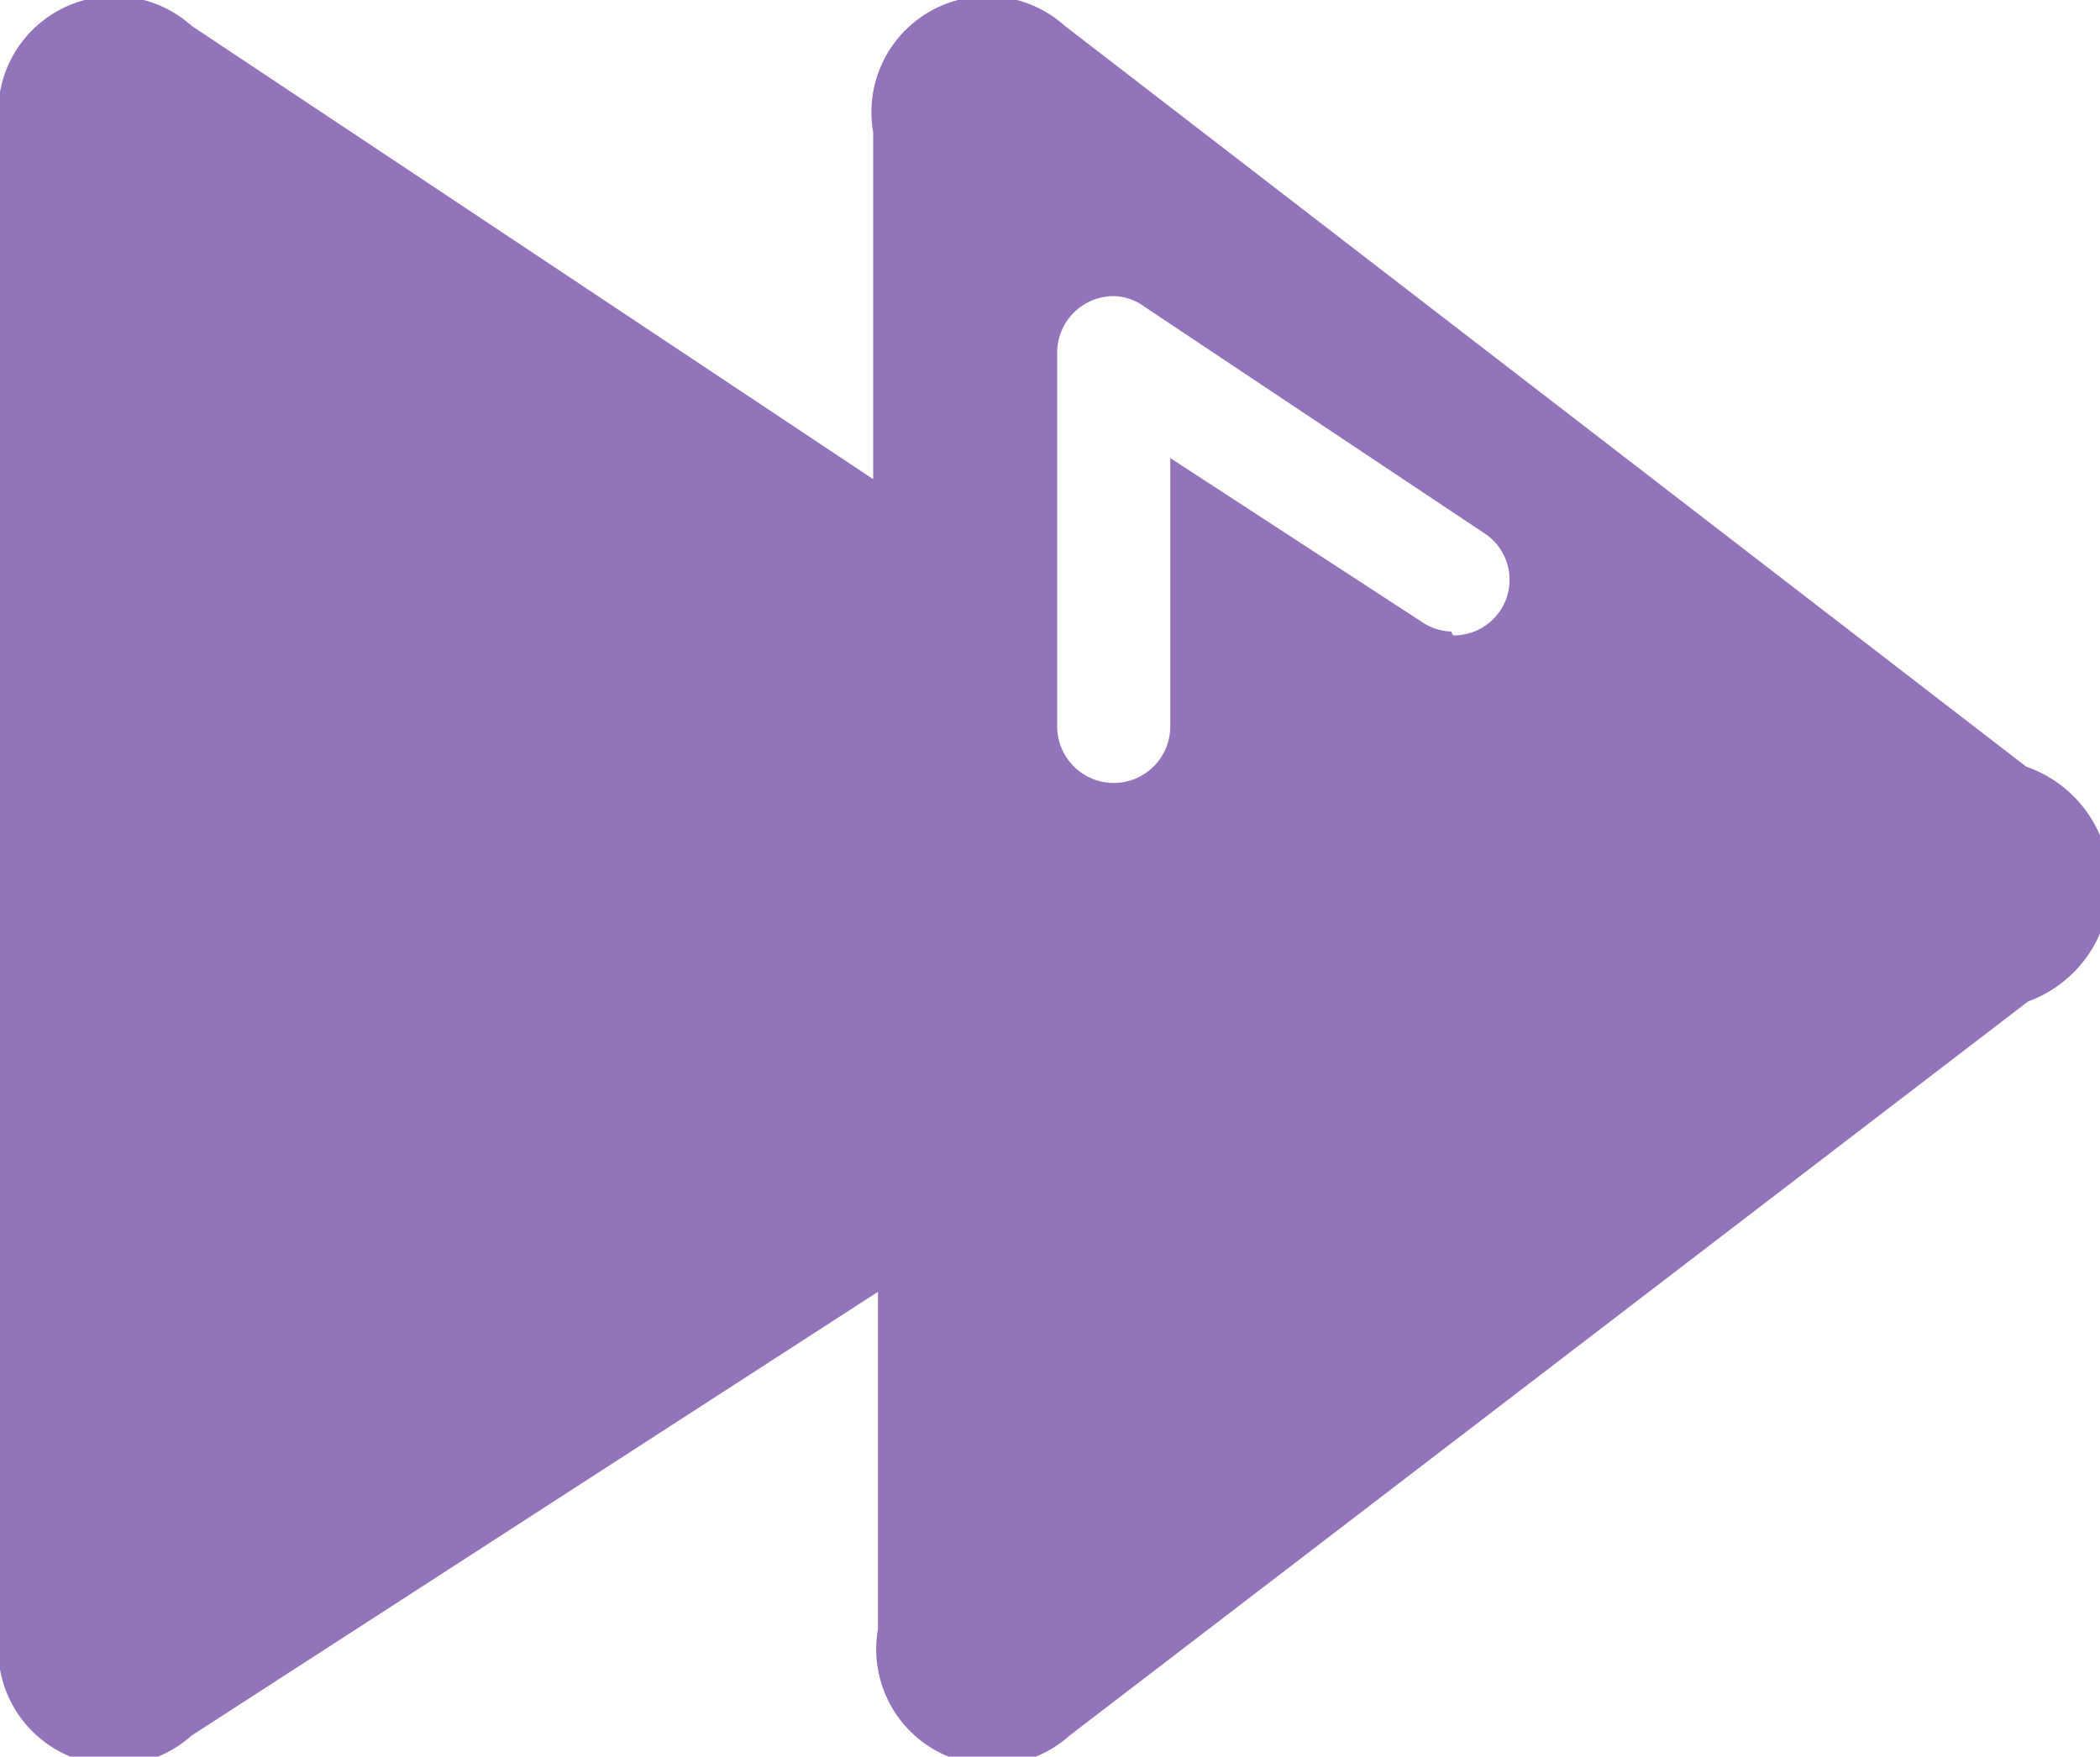 <svg xmlns="http://www.w3.org/2000/svg" viewBox="0 0 21.91 18.33">
  <title>Plan de travail 206</title>
  <path d="M21.14,8,11.11.27a1.21,1.21,0,0,0-2,1.11V5L2,.27A1.21,1.21,0,0,0,0,1.38V17a1.21,1.21,0,0,0,2,1.11l7.16-4.63V17a1.21,1.21,0,0,0,2,1.11l10-7.66A1.3,1.3,0,0,0,21.14,8Zm-6-1.41a.58.58,0,0,1-.32-.11h0L12.21,4.78V7.58a.59.59,0,1,1-1.18,0V3.68a.59.59,0,0,1,.59-.59.56.56,0,0,1,.32.11h0l3.54,2.36h0a.58.58,0,0,1-.32,1.07Z" fill="#9373b9"/>
</svg>
